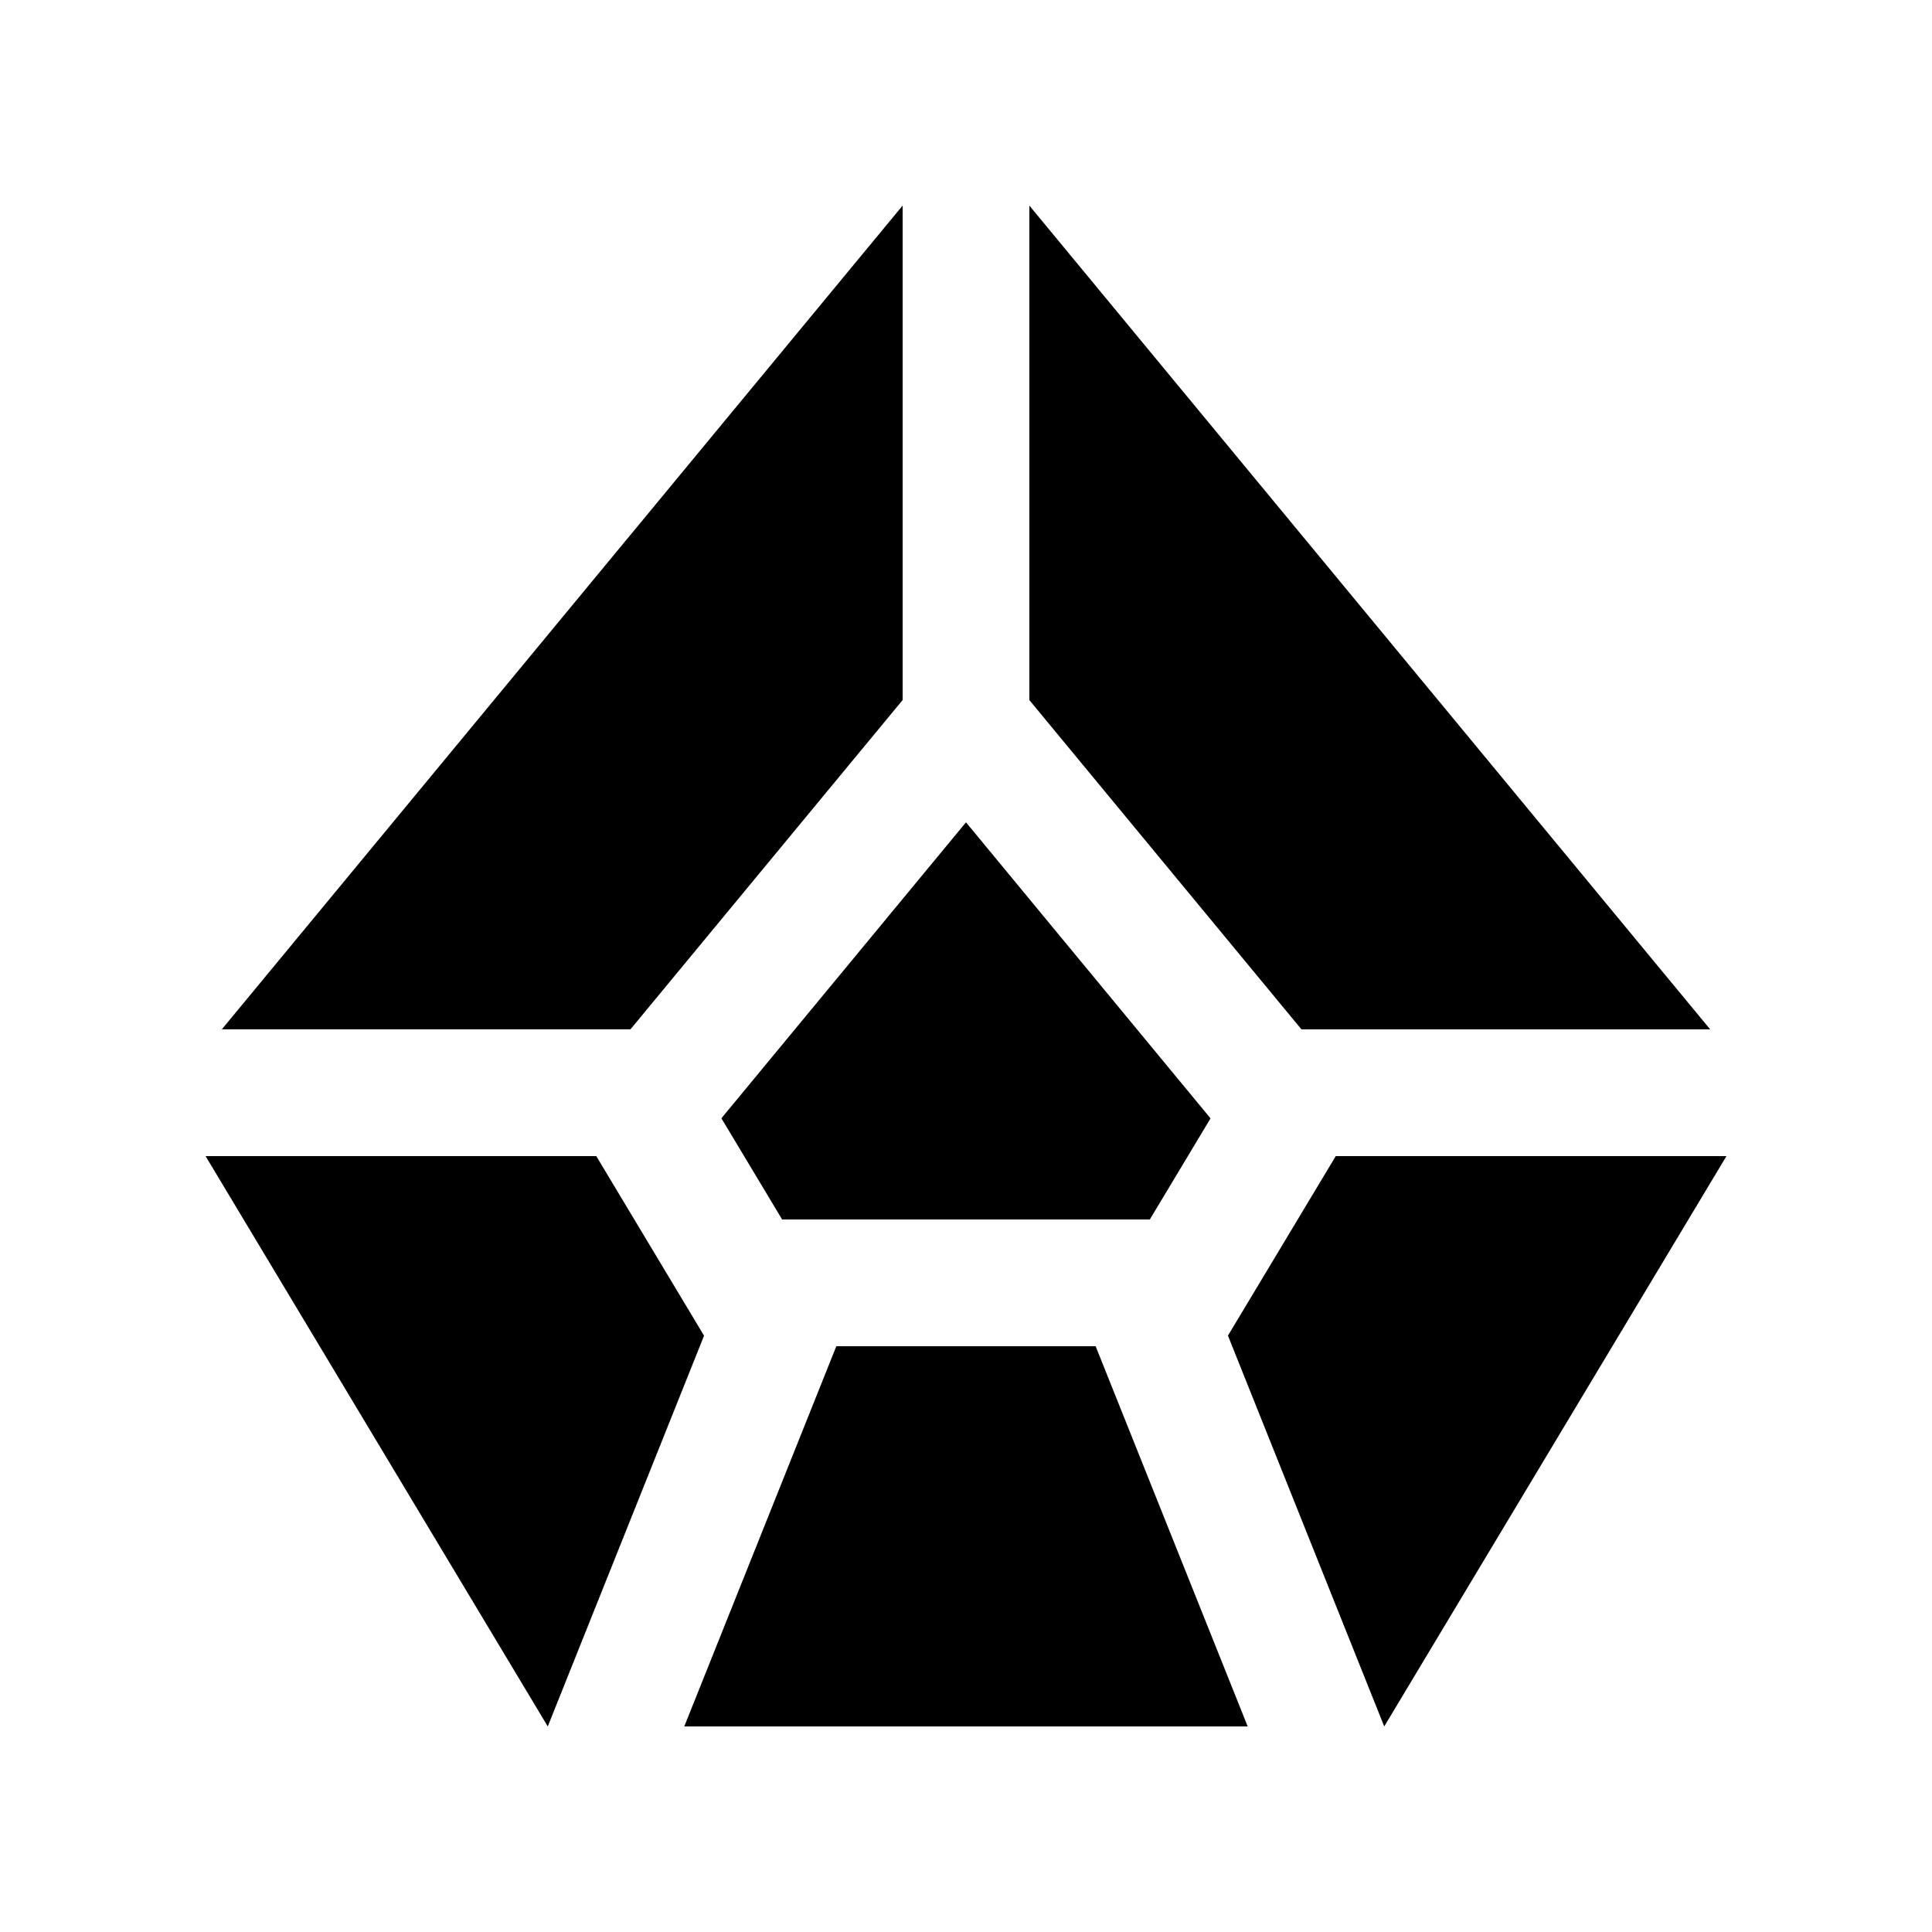 <?xml version="1.0" encoding="UTF-8"?>
<!-- Uploaded to: ICON Repo, www.iconrepo.com, Generator: ICON Repo Mixer Tools -->
<svg fill="#000000" width="800px" height="800px" version="1.1" viewBox="144 144 512 512" xmlns="http://www.w3.org/2000/svg">
 <g>
  <path d="m351.27 467.17-16.094-26.812 64.82-78.434 64.809 78.453-16.086 26.793z"/>
  <path d="m383.21 329.51v-131.04l-180.42 218.31h108.29z"/>
  <path d="m302.02 450.38h-103.54l90.684 151.14 41.418-103.55z"/>
  <path d="m488.9 416.79h108.31l-180.42-218.31v131.05z"/>
  <path d="m365.64 500.76-40.301 100.76h149.31l-40.297-100.76z"/>
  <path d="m497.99 450.38-28.57 47.574 41.414 103.57 90.691-151.14z"/>
 </g>
</svg>